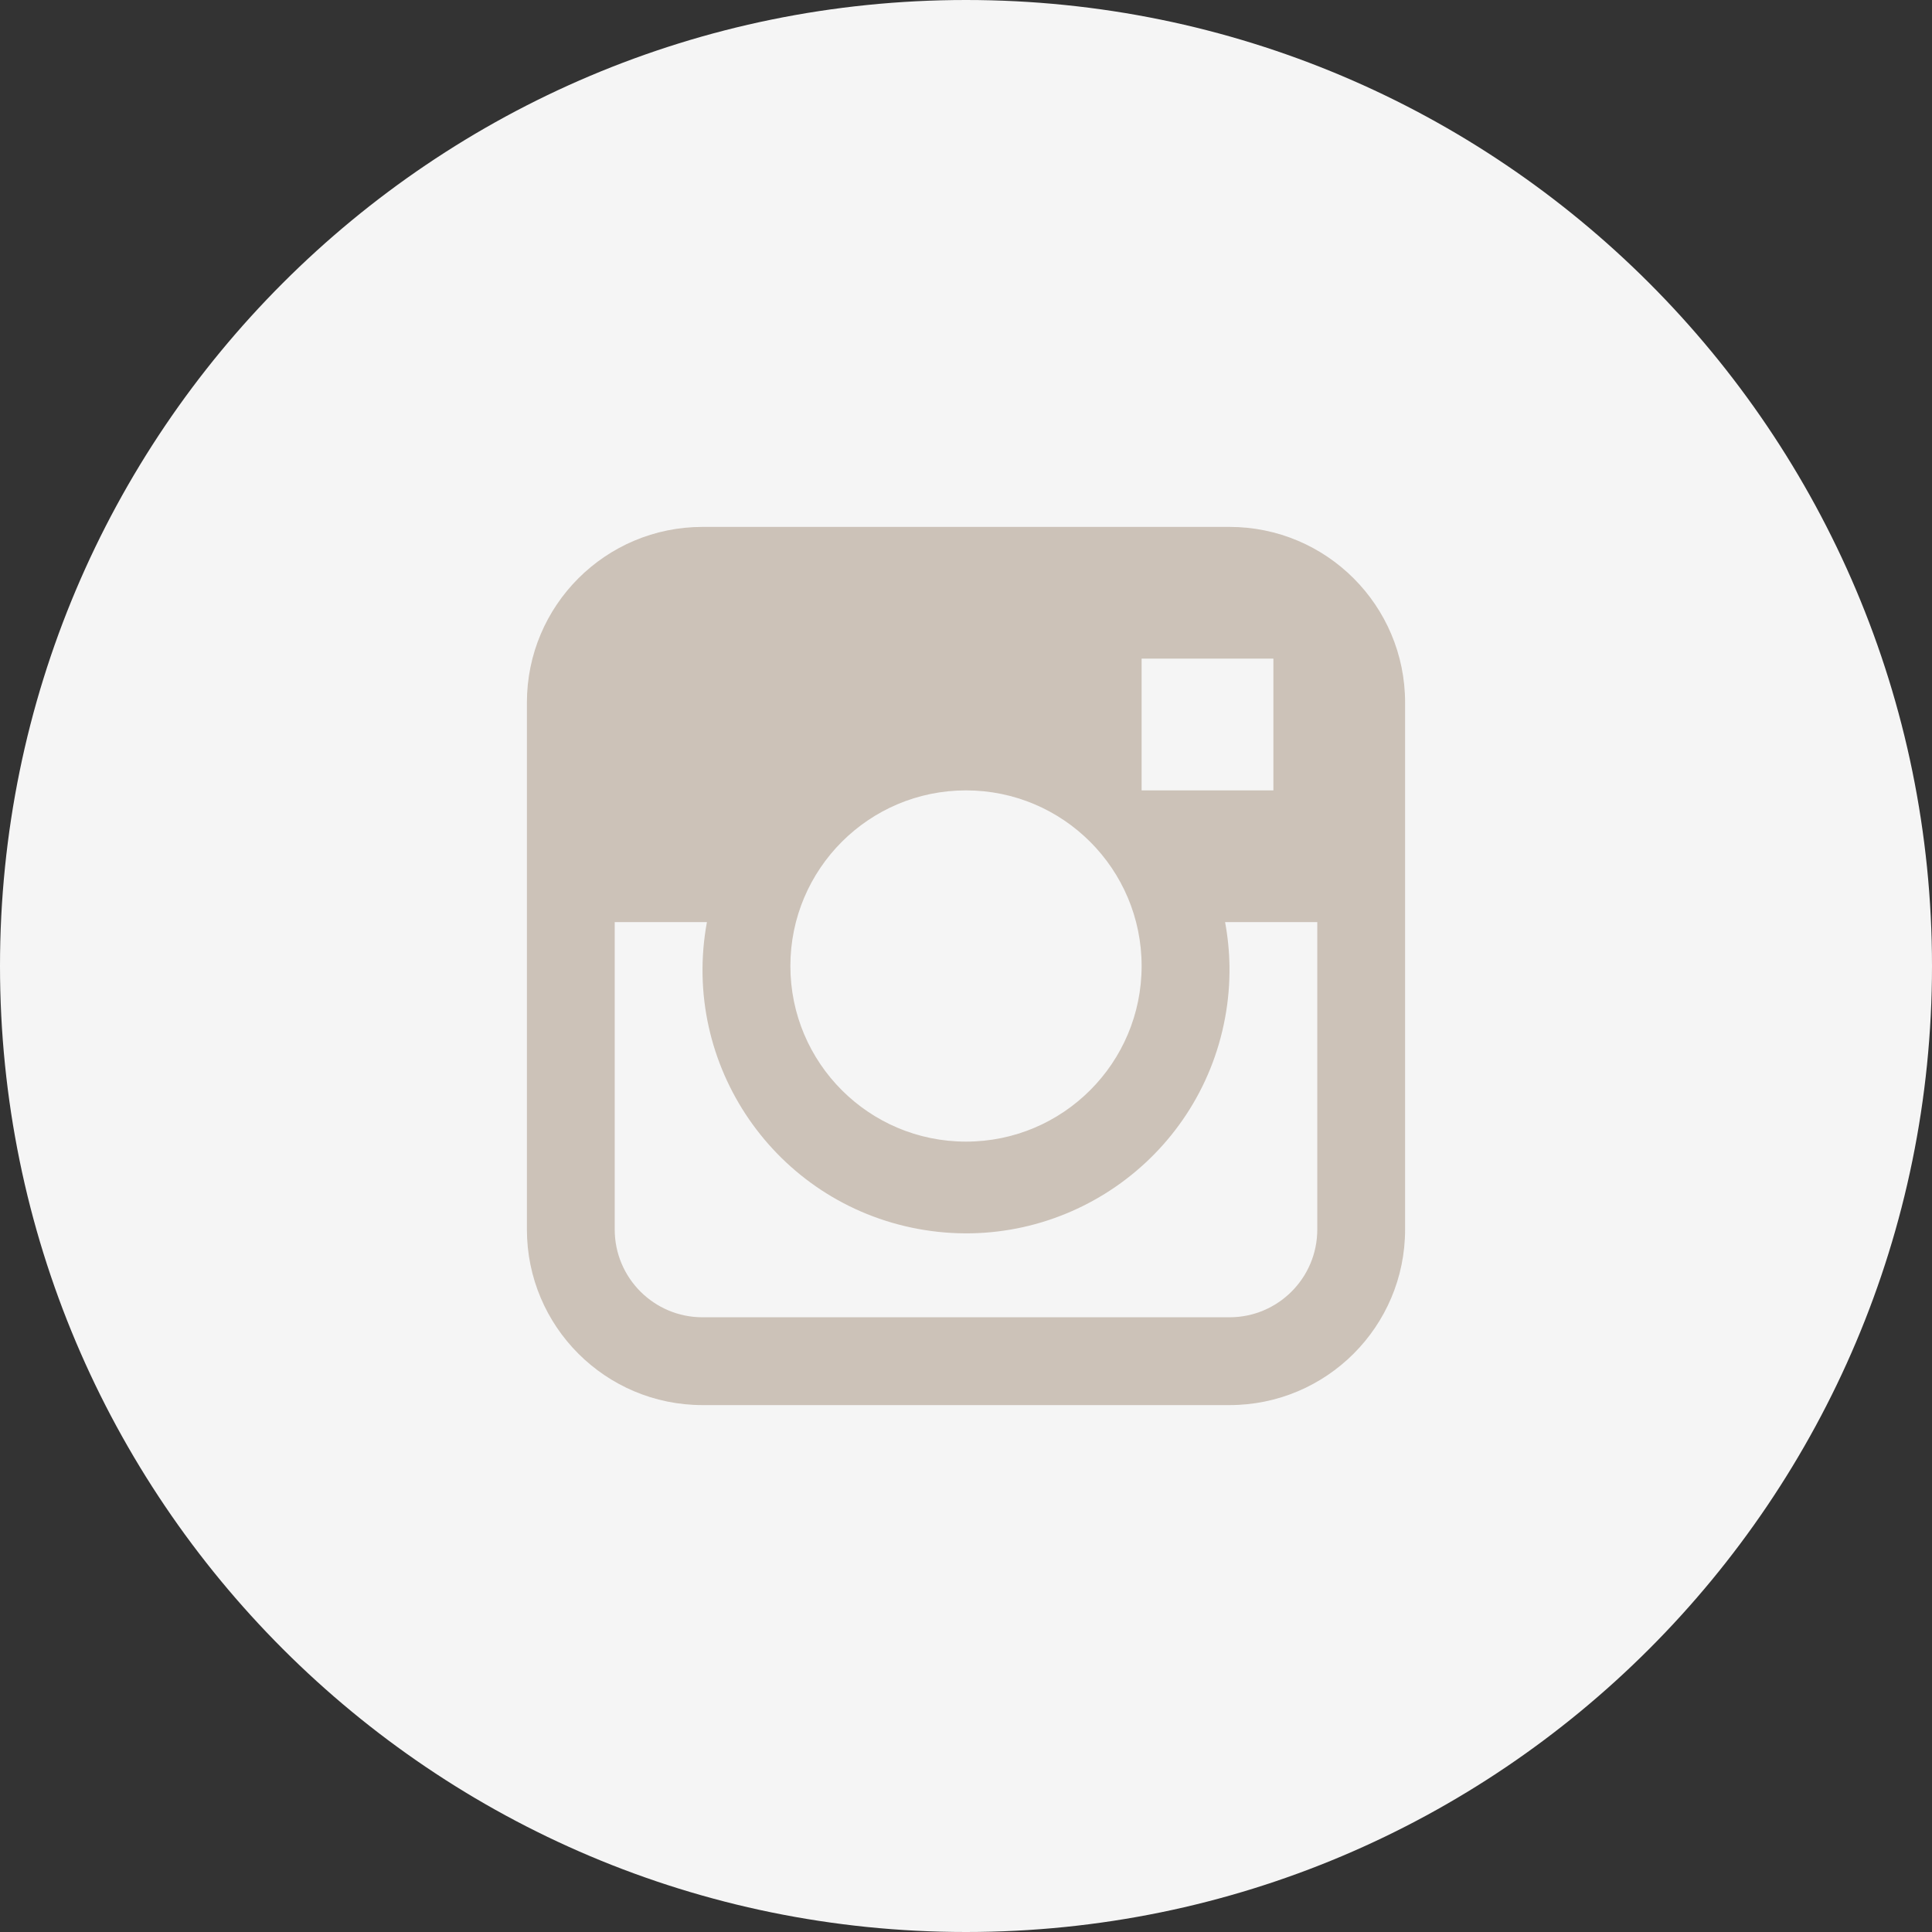 <svg width="40" height="40" viewBox="0 0 40 40" fill="none" xmlns="http://www.w3.org/2000/svg">
<rect x="0" y="0" width="40" height="40" fill="#333333" stroke="none"/>
<g clip-path="url(#clip0_646_5807)">
<path d="M20 0C8.954 0 0 8.954 0 20C0 31.046 8.954 40 20 40C31.046 40 40 31.046 40 20C40 8.954 31.046 0 20 0Z" fill="#F5F5F5"/>
<path d="M25.455 10.909H14.546C12.537 10.909 10.909 12.537 10.909 14.546V25.455C10.909 27.463 12.537 29.091 14.546 29.091H25.455C27.463 29.091 29.091 27.463 29.091 25.455V14.546C29.091 12.537 27.463 10.909 25.455 10.909ZM23.636 13.636H26.364V16.364H23.636V13.636ZM20 16.364C22.008 16.364 23.636 17.992 23.636 20C23.636 22.008 22.008 23.636 20 23.636C17.992 23.636 16.364 22.008 16.364 20C16.364 17.992 17.992 16.364 20 16.364ZM27.273 25.455C27.273 26.459 26.459 27.273 25.455 27.273H14.546C13.541 27.273 12.727 26.459 12.727 25.455V19.091H14.636C14.09 22.054 16.049 24.898 19.012 25.444C21.975 25.99 24.819 24.031 25.365 21.068C25.43 20.716 25.46 20.358 25.455 20C25.45 19.695 25.42 19.391 25.364 19.091H27.273V25.455H27.273Z" fill="#CCC2B8"/>
</g>
<defs>
<clipPath id="clip0_646_5807">
<rect width="40" height="40" fill="white"/>
</clipPath>
</defs>
</svg>
